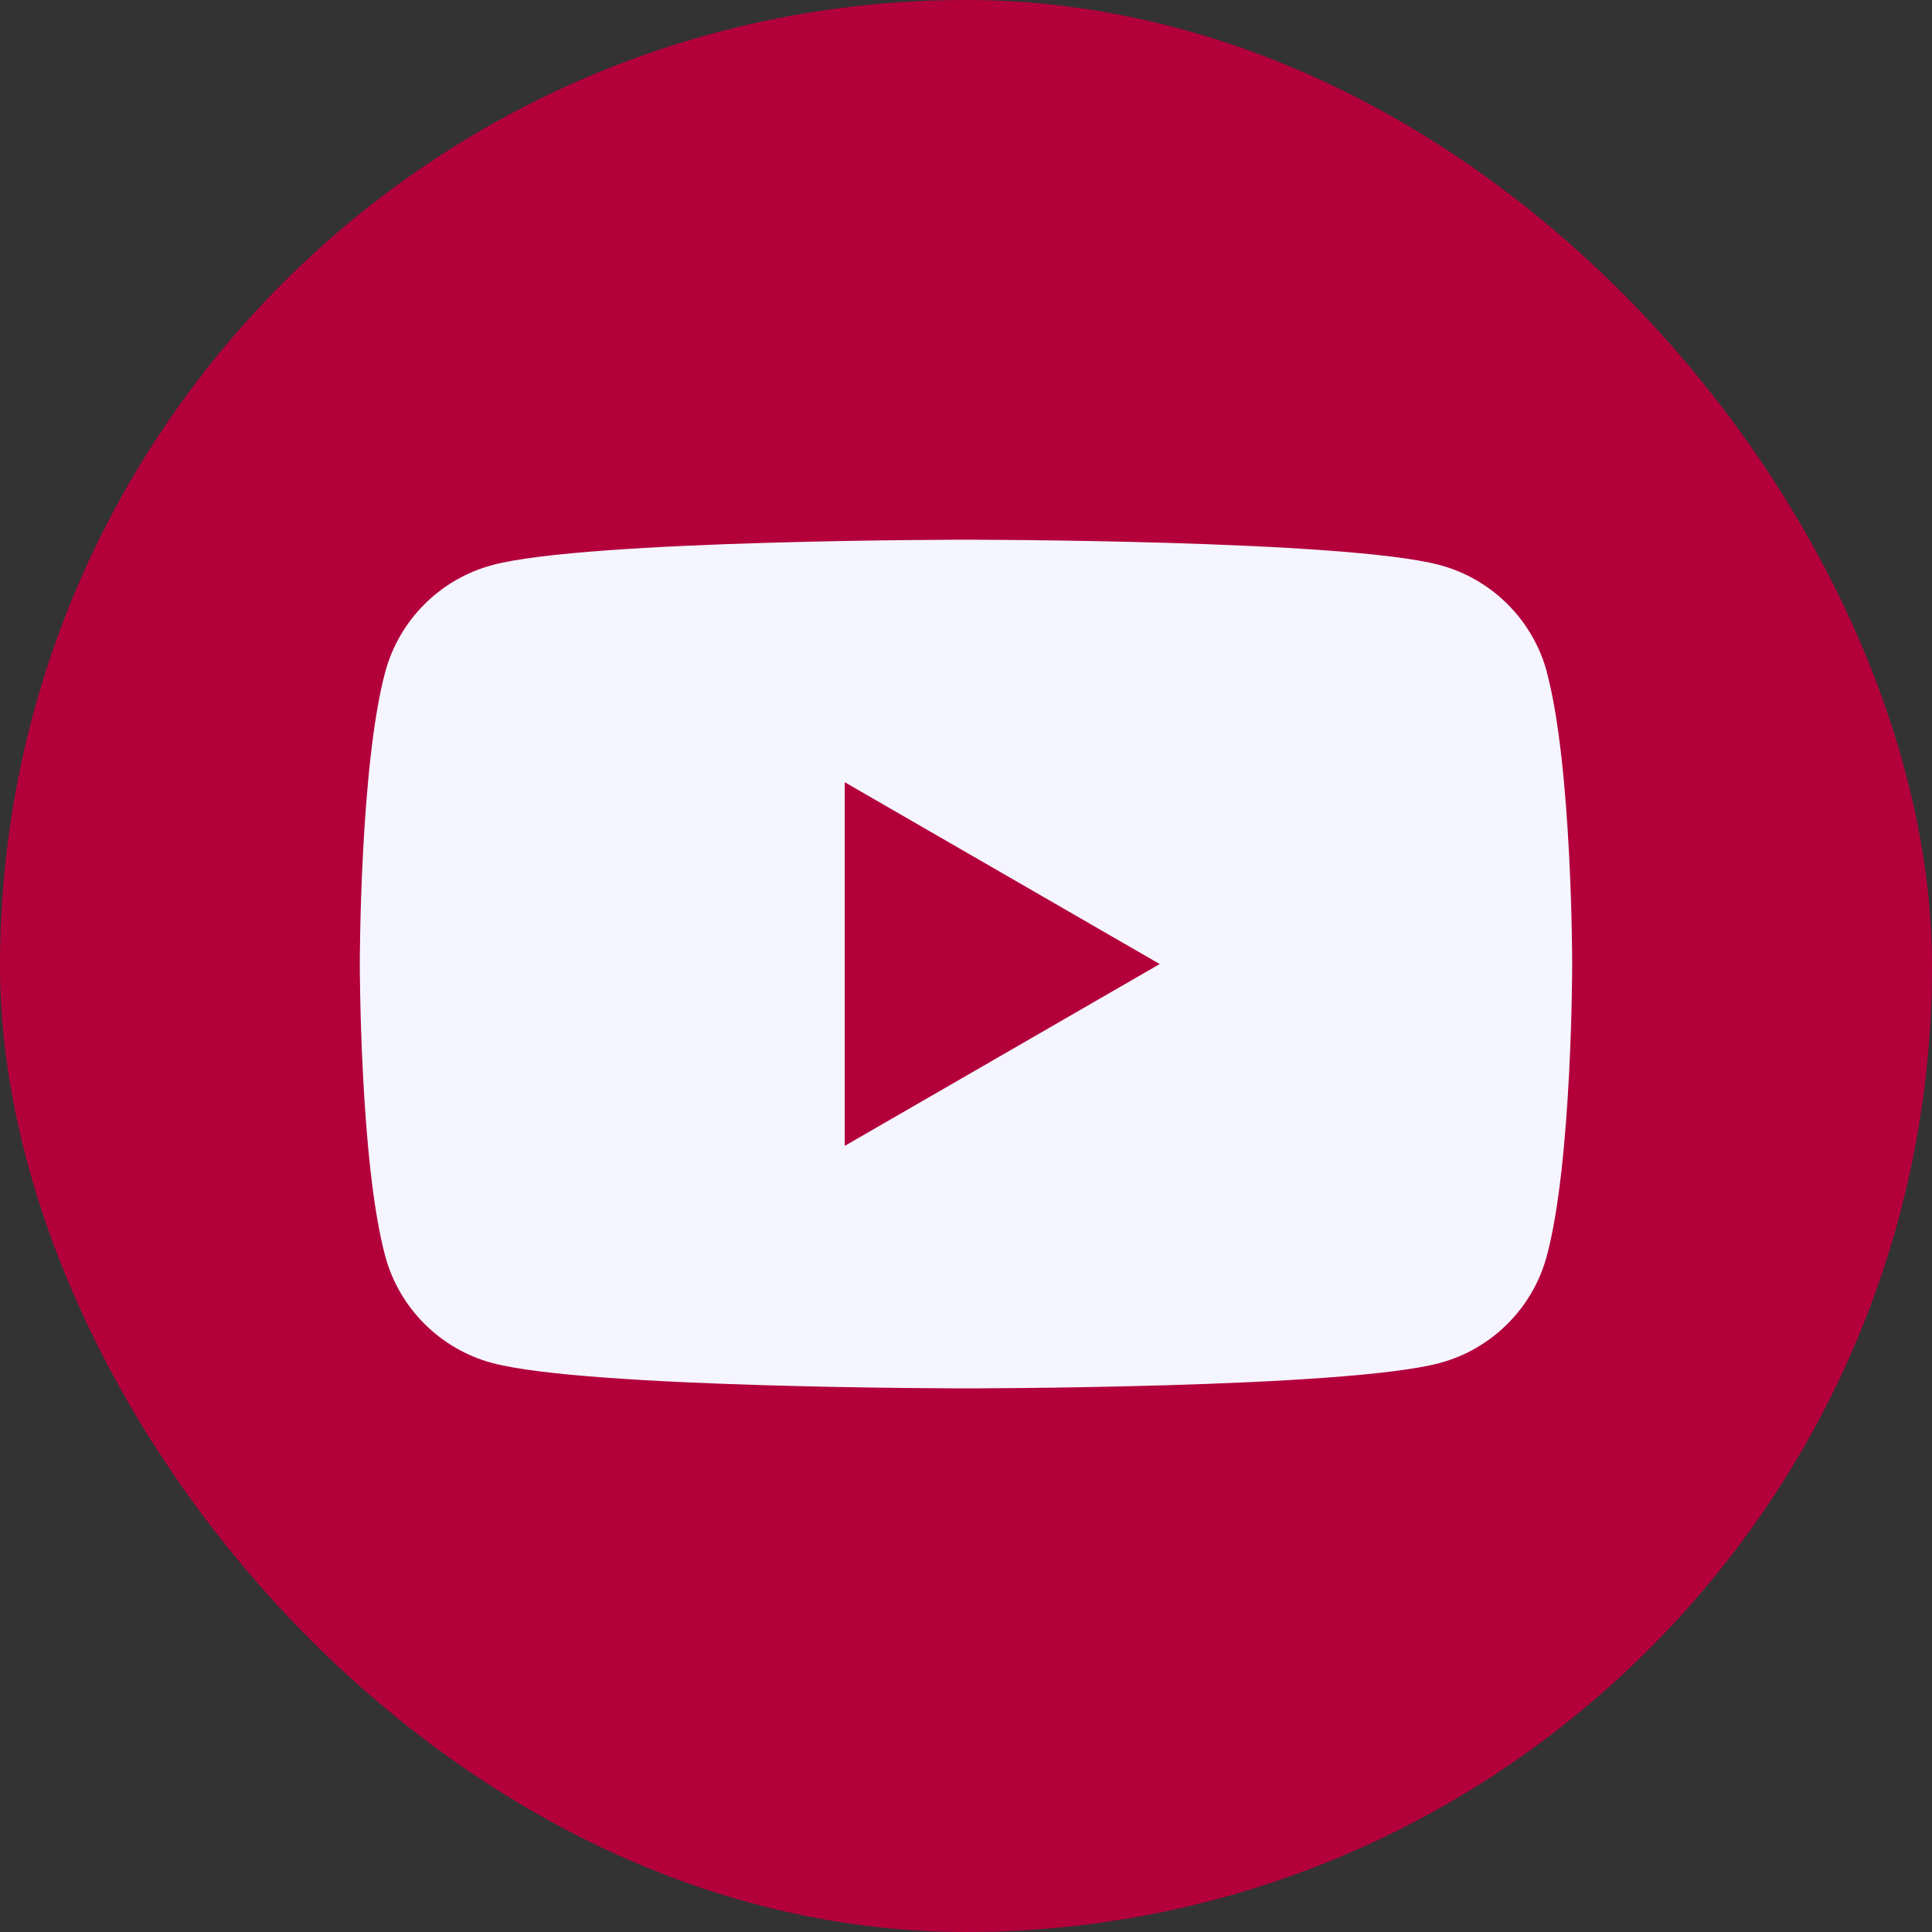 <svg width="494" height="494" viewBox="0 0 494 494" fill="none" xmlns="http://www.w3.org/2000/svg">
<rect x="0" y="0" width="494" height="494" fill="#333333" stroke="none"/>
<rect width="494" height="494" rx="247" fill="#B3003B"/>
<path d="M395.544 171.887C391.971 158.542 381.483 148.054 368.137 144.481C343.945 138 247 138 247 138C247 138 150.055 138 125.889 144.481C112.542 148.054 102.054 158.542 98.482 171.887C92 196.052 92 246.5 92 246.5C92 246.5 92 296.948 98.482 321.113C102.054 334.459 112.542 344.946 125.889 348.519C150.055 355 247 355 247 355C247 355 343.945 355 368.111 348.519C381.457 344.946 391.946 334.459 395.518 321.113C402 296.948 402 246.5 402 246.5C402 246.5 402 196.052 395.518 171.887H395.544ZM215.995 292.993V200.007L296.532 246.5L215.995 292.993Z" fill="#F5F5FF"/>
</svg>
